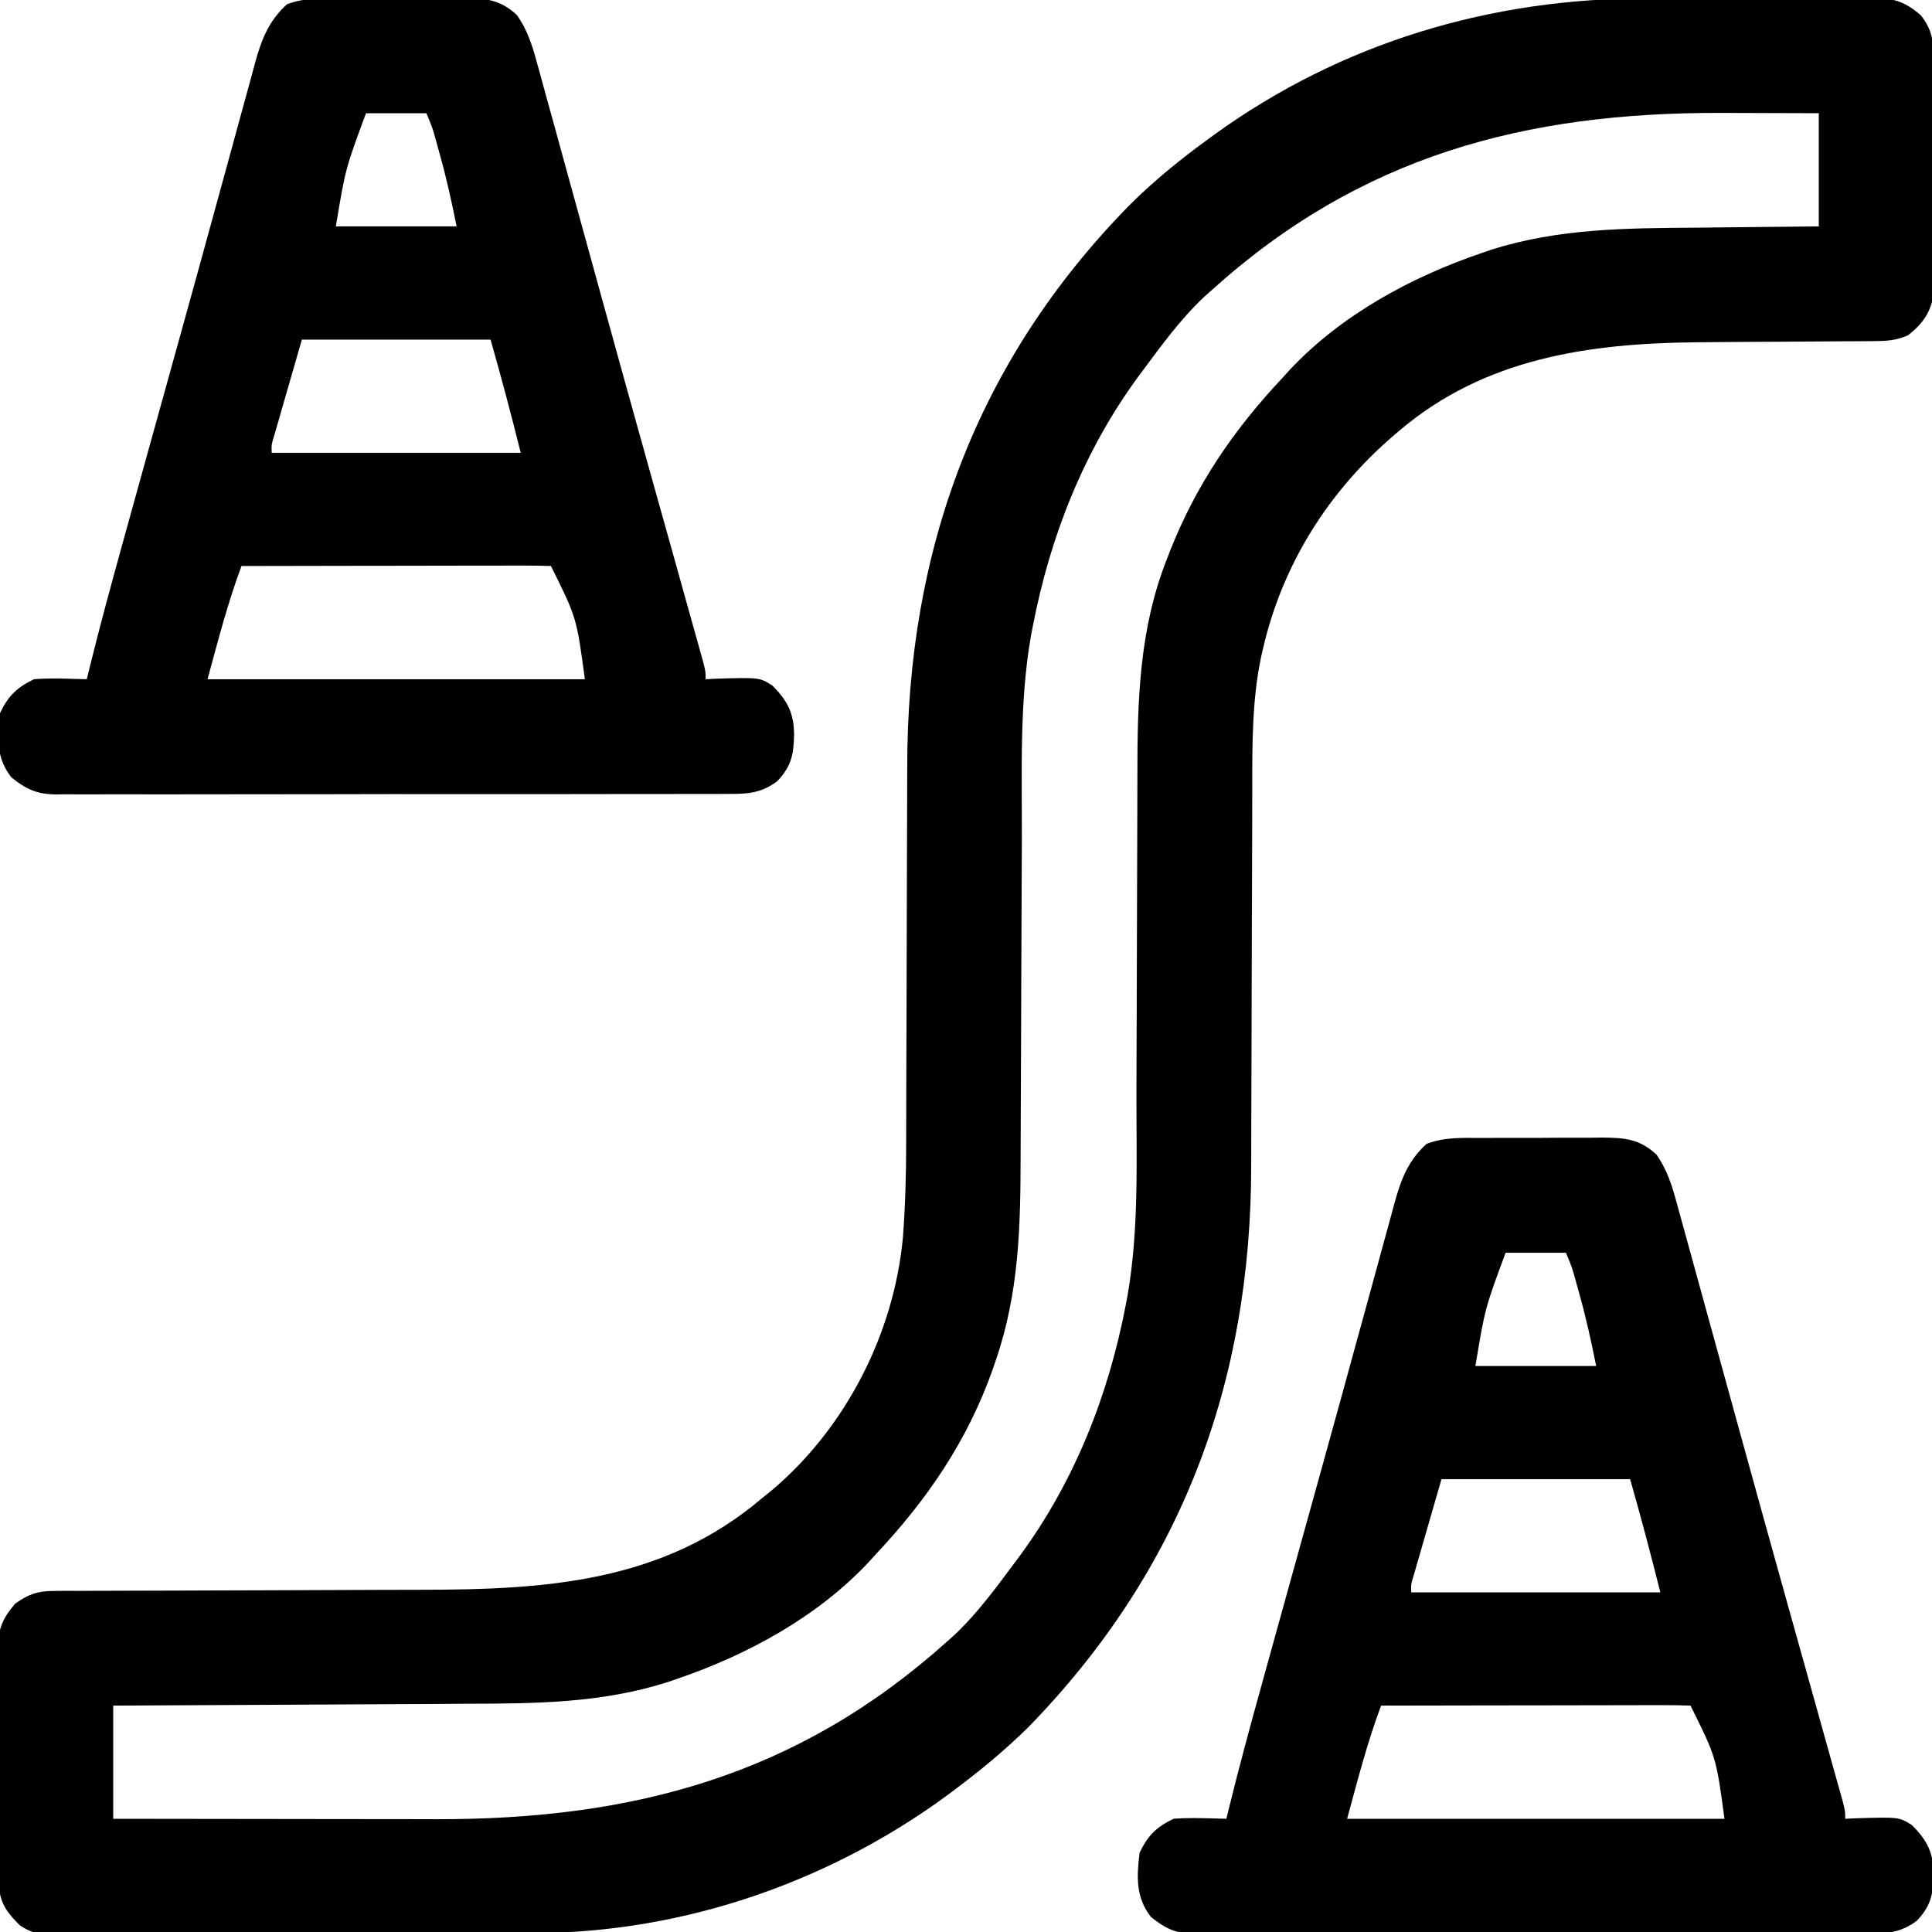 <svg width="60" height="60" viewBox="0 0 60 60" fill="none" xmlns="http://www.w3.org/2000/svg">
<g clip-path="url(#clip0_30_618)">
<path d="M51.184 -0.051C51.408 -0.051 51.632 -0.052 51.855 -0.053C52.318 -0.054 52.781 -0.053 53.244 -0.052C53.837 -0.051 54.429 -0.053 55.021 -0.057C55.48 -0.059 55.94 -0.059 56.399 -0.058C56.617 -0.058 56.836 -0.059 57.055 -0.06C57.359 -0.062 57.663 -0.061 57.967 -0.059C58.101 -0.061 58.101 -0.061 58.237 -0.062C58.842 -0.054 59.19 0.076 59.648 0.469C60.02 0.932 60.045 1.3 60.047 1.885C60.049 2.006 60.049 2.006 60.05 2.131C60.052 2.398 60.052 2.665 60.051 2.933C60.051 3.12 60.052 3.306 60.053 3.493C60.054 3.884 60.053 4.274 60.052 4.665C60.051 5.165 60.053 5.665 60.057 6.164C60.059 6.55 60.059 6.935 60.058 7.32C60.058 7.505 60.059 7.689 60.06 7.873C60.062 8.131 60.061 8.389 60.059 8.647C60.059 8.867 60.059 8.867 60.059 9.091C59.971 9.688 59.727 10.041 59.257 10.412C58.879 10.576 58.595 10.592 58.183 10.594C58.03 10.595 57.878 10.597 57.721 10.598C57.555 10.598 57.389 10.599 57.223 10.599C57.051 10.6 56.878 10.601 56.706 10.603C56.251 10.607 55.796 10.61 55.341 10.612C54.533 10.615 53.725 10.62 52.917 10.628C52.787 10.629 52.787 10.629 52.655 10.63C49.325 10.665 46.108 11.131 43.477 13.359C43.419 13.408 43.362 13.457 43.303 13.507C41.26 15.255 39.826 17.523 39.221 20.156C39.203 20.237 39.184 20.317 39.165 20.4C38.881 21.75 38.889 23.147 38.89 24.521C38.889 24.68 38.889 24.84 38.889 25C38.888 25.34 38.887 25.68 38.887 26.021C38.886 26.562 38.884 27.104 38.882 27.645C38.881 27.832 38.88 28.018 38.88 28.205C38.879 28.299 38.879 28.392 38.878 28.488C38.873 29.746 38.87 31.003 38.868 32.261C38.867 33.113 38.864 33.965 38.86 34.817C38.858 35.266 38.856 35.715 38.857 36.163C38.864 42.944 36.679 48.782 31.919 53.657C31.31 54.251 30.676 54.796 30 55.312C29.933 55.364 29.866 55.417 29.796 55.47C26.01 58.375 21.3 60.037 16.525 60.034C16.356 60.035 16.187 60.035 16.018 60.036C15.566 60.038 15.113 60.039 14.66 60.039C14.376 60.039 14.092 60.04 13.809 60.041C12.818 60.043 11.827 60.044 10.836 60.043C9.915 60.043 8.993 60.046 8.071 60.049C7.277 60.053 6.483 60.054 5.689 60.054C5.216 60.053 4.742 60.054 4.269 60.057C3.825 60.059 3.381 60.059 2.937 60.057C2.775 60.057 2.612 60.058 2.449 60.059C1.07 60.07 1.07 60.07 0.623 59.799C0.217 59.399 0.022 59.133 -0.045 58.559C-0.046 58.413 -0.047 58.266 -0.047 58.115C-0.048 57.993 -0.048 57.993 -0.05 57.869C-0.052 57.602 -0.051 57.334 -0.051 57.067C-0.051 56.88 -0.052 56.694 -0.053 56.507C-0.054 56.116 -0.053 55.726 -0.052 55.335C-0.051 54.835 -0.053 54.335 -0.057 53.836C-0.059 53.45 -0.059 53.065 -0.058 52.679C-0.058 52.495 -0.059 52.311 -0.06 52.127C-0.062 51.869 -0.061 51.611 -0.059 51.353C-0.059 51.206 -0.059 51.06 -0.059 50.909C0.012 50.424 0.156 50.179 0.469 49.805C0.885 49.508 1.17 49.409 1.68 49.408C1.804 49.407 1.927 49.406 2.055 49.404C2.19 49.405 2.324 49.406 2.463 49.406C2.606 49.405 2.749 49.404 2.896 49.404C3.206 49.402 3.516 49.401 3.827 49.401C4.32 49.402 4.812 49.399 5.305 49.397C6.265 49.392 7.226 49.39 8.186 49.388C9.402 49.385 10.618 49.381 11.834 49.375C12.242 49.373 12.651 49.372 13.059 49.372C16.945 49.37 20.582 49.149 23.672 46.523C23.771 46.443 23.87 46.363 23.972 46.28C26.268 44.34 27.759 41.424 28.041 38.433C28.115 37.447 28.142 36.468 28.142 35.479C28.142 35.32 28.142 35.16 28.143 35C28.144 34.66 28.145 34.319 28.145 33.979C28.146 33.438 28.148 32.896 28.15 32.355C28.151 32.168 28.151 31.981 28.152 31.795C28.152 31.701 28.153 31.608 28.153 31.512C28.158 30.254 28.162 28.997 28.163 27.739C28.164 26.887 28.167 26.035 28.171 25.183C28.174 24.734 28.175 24.285 28.175 23.837C28.167 17.099 30.33 11.204 35.083 6.365C35.835 5.617 36.644 4.959 37.5 4.336C37.566 4.287 37.632 4.239 37.7 4.189C41.672 1.315 46.316 -0.061 51.184 -0.051ZM37.617 9.023C37.539 9.094 37.46 9.164 37.379 9.236C36.67 9.905 36.088 10.704 35.508 11.484C35.458 11.551 35.408 11.618 35.356 11.688C33.664 13.991 32.607 16.667 32.073 19.46C32.045 19.605 32.045 19.605 32.016 19.753C31.658 21.808 31.739 23.931 31.735 26.009C31.733 26.536 31.731 27.062 31.728 27.59C31.721 29.086 31.715 30.583 31.711 32.08C31.709 32.91 31.705 33.74 31.701 34.571C31.698 35.008 31.696 35.445 31.696 35.882C31.694 38.066 31.649 40.143 30.93 42.231C30.896 42.333 30.861 42.435 30.825 42.54C30.038 44.756 28.793 46.577 27.188 48.281C27.117 48.359 27.047 48.437 26.975 48.517C25.374 50.221 23.213 51.393 21.021 52.141C20.929 52.173 20.837 52.205 20.742 52.237C18.68 52.896 16.634 52.906 14.491 52.911C14.173 52.913 13.855 52.916 13.537 52.918C12.792 52.923 12.047 52.926 11.302 52.929C10.452 52.932 9.602 52.937 8.752 52.943C7.006 52.953 5.261 52.962 3.516 52.969C3.516 54.129 3.516 55.289 3.516 56.484C5.116 56.487 6.717 56.489 8.317 56.49C9.061 56.491 9.804 56.492 10.547 56.493C11.266 56.495 11.985 56.495 12.704 56.495C12.976 56.496 13.249 56.496 13.522 56.497C19.659 56.511 24.777 55.144 29.414 50.977C29.493 50.906 29.573 50.835 29.654 50.763C30.362 50.093 30.943 49.295 31.523 48.516C31.574 48.449 31.624 48.382 31.675 48.312C33.367 46.009 34.424 43.333 34.959 40.539C34.977 40.443 34.996 40.346 35.015 40.246C35.374 38.188 35.291 36.062 35.293 33.98C35.294 33.451 35.296 32.921 35.298 32.392C35.299 32.209 35.3 32.026 35.3 31.843C35.301 31.752 35.301 31.66 35.301 31.566C35.306 30.337 35.31 29.108 35.312 27.88C35.313 27.045 35.315 26.211 35.32 25.376C35.322 24.937 35.324 24.498 35.323 24.059C35.321 21.772 35.38 19.538 36.233 17.38C36.285 17.245 36.285 17.245 36.337 17.108C37.156 15.039 38.319 13.338 39.844 11.719C39.914 11.641 39.984 11.563 40.057 11.483C41.657 9.778 43.818 8.607 46.011 7.859C46.103 7.827 46.195 7.795 46.29 7.763C48.402 7.087 50.531 7.086 52.724 7.07C53.149 7.066 53.574 7.061 53.999 7.056C54.828 7.046 55.656 7.038 56.484 7.031C56.484 5.871 56.484 4.711 56.484 3.516C55.737 3.513 54.989 3.511 54.241 3.509C53.987 3.509 53.734 3.508 53.48 3.507C47.357 3.483 42.237 4.845 37.617 9.023Z" fill="black"/>
<path d="M46.014 35.34C46.147 35.339 46.28 35.339 46.416 35.338C46.697 35.337 46.977 35.337 47.258 35.338C47.686 35.339 48.114 35.336 48.543 35.332C48.816 35.332 49.089 35.332 49.361 35.333C49.489 35.331 49.617 35.33 49.749 35.328C50.447 35.335 50.911 35.361 51.445 35.859C51.766 36.32 51.92 36.797 52.065 37.333C52.09 37.421 52.114 37.51 52.139 37.6C52.221 37.895 52.301 38.19 52.382 38.484C52.44 38.695 52.498 38.905 52.556 39.116C52.713 39.684 52.869 40.253 53.025 40.822C53.188 41.414 53.351 42.006 53.515 42.598C53.716 43.328 53.918 44.059 54.119 44.789C54.574 46.441 55.032 48.093 55.494 49.743C55.555 49.961 55.615 50.178 55.676 50.395C55.907 51.222 56.138 52.05 56.37 52.877C56.504 53.354 56.637 53.831 56.77 54.309C56.819 54.483 56.868 54.657 56.916 54.832C56.983 55.068 57.049 55.304 57.115 55.541C57.152 55.673 57.189 55.805 57.227 55.941C57.305 56.25 57.305 56.25 57.305 56.484C57.415 56.479 57.525 56.474 57.639 56.468C58.98 56.429 58.98 56.429 59.378 56.682C59.86 57.164 60.05 57.549 60.051 58.235C60.035 58.837 59.959 59.198 59.531 59.648C59.043 60.017 58.618 60.05 58.026 60.045C57.934 60.046 57.842 60.047 57.747 60.047C57.44 60.049 57.132 60.048 56.825 60.047C56.604 60.048 56.383 60.049 56.163 60.05C55.564 60.052 54.965 60.052 54.366 60.051C53.866 60.051 53.366 60.051 52.866 60.052C51.686 60.054 50.506 60.054 49.327 60.052C48.11 60.051 46.893 60.053 45.676 60.056C44.631 60.058 43.586 60.059 42.541 60.058C41.917 60.058 41.293 60.058 40.669 60.06C40.082 60.062 39.495 60.062 38.908 60.059C38.693 60.059 38.478 60.059 38.262 60.061C37.968 60.062 37.674 60.061 37.38 60.059C37.295 60.06 37.21 60.061 37.122 60.062C36.532 60.054 36.198 59.9 35.742 59.531C35.267 58.919 35.3 58.283 35.391 57.539C35.646 57.001 35.914 56.741 36.445 56.484C36.875 56.449 37.291 56.462 37.722 56.474C37.842 56.477 37.962 56.481 38.086 56.484C38.112 56.376 38.139 56.268 38.166 56.157C38.486 54.854 38.838 53.561 39.197 52.268C39.259 52.043 39.322 51.818 39.384 51.593C39.583 50.872 39.783 50.152 39.983 49.431C40.052 49.184 40.12 48.937 40.189 48.689C40.258 48.441 40.327 48.192 40.396 47.943C40.43 47.82 40.464 47.697 40.499 47.57C40.671 46.95 40.843 46.33 41.016 45.71C41.399 44.329 41.779 42.948 42.157 41.565C42.294 41.065 42.432 40.564 42.57 40.064C42.674 39.684 42.778 39.304 42.881 38.925C42.993 38.513 43.106 38.102 43.219 37.69C43.251 37.573 43.282 37.455 43.315 37.334C43.516 36.614 43.734 36.043 44.3 35.526C44.86 35.309 45.418 35.338 46.014 35.34ZM46.758 38.906C46.117 40.633 46.117 40.633 45.82 42.422C47.058 42.422 48.295 42.422 49.57 42.422C49.415 41.646 49.251 40.895 49.036 40.137C49.01 40.043 48.984 39.95 48.957 39.854C48.825 39.369 48.825 39.369 48.633 38.906C48.014 38.906 47.395 38.906 46.758 38.906ZM44.766 45.938C44.611 46.474 44.456 47.011 44.297 47.563C44.248 47.733 44.199 47.902 44.149 48.076C44.111 48.209 44.073 48.341 44.033 48.478C43.974 48.682 43.974 48.682 43.914 48.891C43.818 49.2 43.818 49.2 43.828 49.453C46.381 49.453 48.933 49.453 51.563 49.453C51.269 48.276 50.958 47.104 50.625 45.938C48.691 45.938 46.758 45.938 44.766 45.938ZM42.891 52.969C42.461 54.114 42.158 55.304 41.836 56.484C45.703 56.484 49.57 56.484 53.555 56.484C53.297 54.569 53.297 54.569 52.5 52.969C52.201 52.958 51.904 52.954 51.605 52.955C51.511 52.955 51.417 52.955 51.321 52.955C51.009 52.956 50.698 52.956 50.387 52.957C50.171 52.958 49.956 52.958 49.741 52.958C49.173 52.958 48.605 52.959 48.038 52.961C47.459 52.962 46.88 52.962 46.301 52.963C45.164 52.964 44.028 52.966 42.891 52.969Z" fill="black"/>
<path d="M10.623 -0.051C10.756 -0.051 10.889 -0.052 11.026 -0.053C11.306 -0.053 11.587 -0.053 11.867 -0.052C12.296 -0.051 12.724 -0.055 13.152 -0.058C13.425 -0.059 13.698 -0.058 13.971 -0.058C14.098 -0.059 14.226 -0.061 14.358 -0.062C15.056 -0.056 15.52 -0.029 16.055 0.469C16.376 0.93 16.53 1.406 16.674 1.942C16.699 2.031 16.723 2.119 16.749 2.21C16.83 2.504 16.911 2.799 16.991 3.094C17.049 3.304 17.107 3.515 17.166 3.725C17.323 4.294 17.479 4.863 17.635 5.432C17.797 6.024 17.961 6.616 18.124 7.207C18.326 7.938 18.527 8.668 18.728 9.399C19.183 11.051 19.642 12.702 20.103 14.353C20.164 14.57 20.225 14.787 20.285 15.004C20.517 15.832 20.748 16.659 20.98 17.486C21.113 17.963 21.246 18.441 21.379 18.918C21.428 19.092 21.477 19.267 21.526 19.441C21.592 19.677 21.658 19.914 21.724 20.15C21.761 20.282 21.798 20.415 21.836 20.551C21.914 20.859 21.914 20.859 21.914 21.094C22.024 21.088 22.135 21.083 22.248 21.077C23.59 21.038 23.59 21.038 23.987 21.291C24.469 21.774 24.66 22.159 24.661 22.844C24.645 23.447 24.568 23.807 24.141 24.258C23.652 24.627 23.228 24.66 22.635 24.655C22.543 24.655 22.451 24.656 22.357 24.657C22.049 24.658 21.741 24.657 21.434 24.657C21.213 24.657 20.993 24.658 20.772 24.659C20.173 24.661 19.574 24.661 18.975 24.66C18.475 24.66 17.975 24.661 17.475 24.662C16.295 24.663 15.116 24.663 13.936 24.662C12.719 24.66 11.502 24.662 10.285 24.665C9.24 24.668 8.195 24.669 7.15 24.668C6.526 24.667 5.902 24.668 5.278 24.67C4.691 24.672 4.104 24.671 3.518 24.669C3.302 24.668 3.087 24.669 2.872 24.67C2.578 24.672 2.284 24.67 1.99 24.668C1.905 24.669 1.819 24.67 1.732 24.672C1.141 24.663 0.808 24.51 0.352 24.141C-0.124 23.529 -0.091 22.892 0 22.148C0.255 21.61 0.524 21.351 1.055 21.094C1.485 21.058 1.9 21.071 2.331 21.084C2.451 21.087 2.572 21.09 2.695 21.094C2.722 20.986 2.748 20.877 2.775 20.766C3.096 19.463 3.448 18.17 3.806 16.877C3.869 16.652 3.931 16.427 3.993 16.202C4.193 15.482 4.392 14.761 4.592 14.04C4.661 13.793 4.73 13.546 4.798 13.299C4.867 13.05 4.936 12.801 5.005 12.553C5.039 12.429 5.073 12.306 5.109 12.179C5.281 11.559 5.453 10.939 5.625 10.319C6.008 8.938 6.389 7.557 6.767 6.175C6.904 5.674 7.041 5.173 7.179 4.673C7.284 4.293 7.387 3.914 7.49 3.534C7.602 3.122 7.715 2.711 7.829 2.3C7.86 2.182 7.892 2.064 7.924 1.943C8.125 1.223 8.343 0.652 8.909 0.135C9.47 -0.082 10.027 -0.052 10.623 -0.051ZM11.367 3.516C10.727 5.242 10.727 5.242 10.43 7.031C11.667 7.031 12.905 7.031 14.18 7.031C14.025 6.255 13.86 5.504 13.645 4.746C13.619 4.653 13.593 4.559 13.567 4.463C13.435 3.978 13.435 3.978 13.242 3.516C12.624 3.516 12.005 3.516 11.367 3.516ZM9.375 10.547C9.22 11.083 9.066 11.62 8.906 12.173C8.857 12.342 8.808 12.511 8.758 12.685C8.72 12.818 8.682 12.951 8.643 13.088C8.584 13.292 8.584 13.292 8.524 13.5C8.428 13.809 8.428 13.809 8.438 14.062C10.99 14.062 13.542 14.062 16.172 14.062C15.878 12.886 15.568 11.713 15.235 10.547C13.301 10.547 11.367 10.547 9.375 10.547ZM7.5 17.578C7.071 18.724 6.767 19.913 6.445 21.094C10.313 21.094 14.18 21.094 18.164 21.094C17.907 19.179 17.907 19.179 17.11 17.578C16.81 17.567 16.514 17.563 16.214 17.565C16.12 17.565 16.027 17.565 15.93 17.565C15.619 17.565 15.307 17.566 14.996 17.567C14.781 17.567 14.566 17.567 14.35 17.567C13.782 17.568 13.215 17.569 12.647 17.57C12.068 17.571 11.489 17.572 10.91 17.572C9.774 17.574 8.637 17.576 7.5 17.578Z" fill="black"/>
</g>
<defs>
<clipPath id="clip0_30_618">
<rect width="60" height="60" fill="white"/>
</clipPath>
</defs>
</svg>
